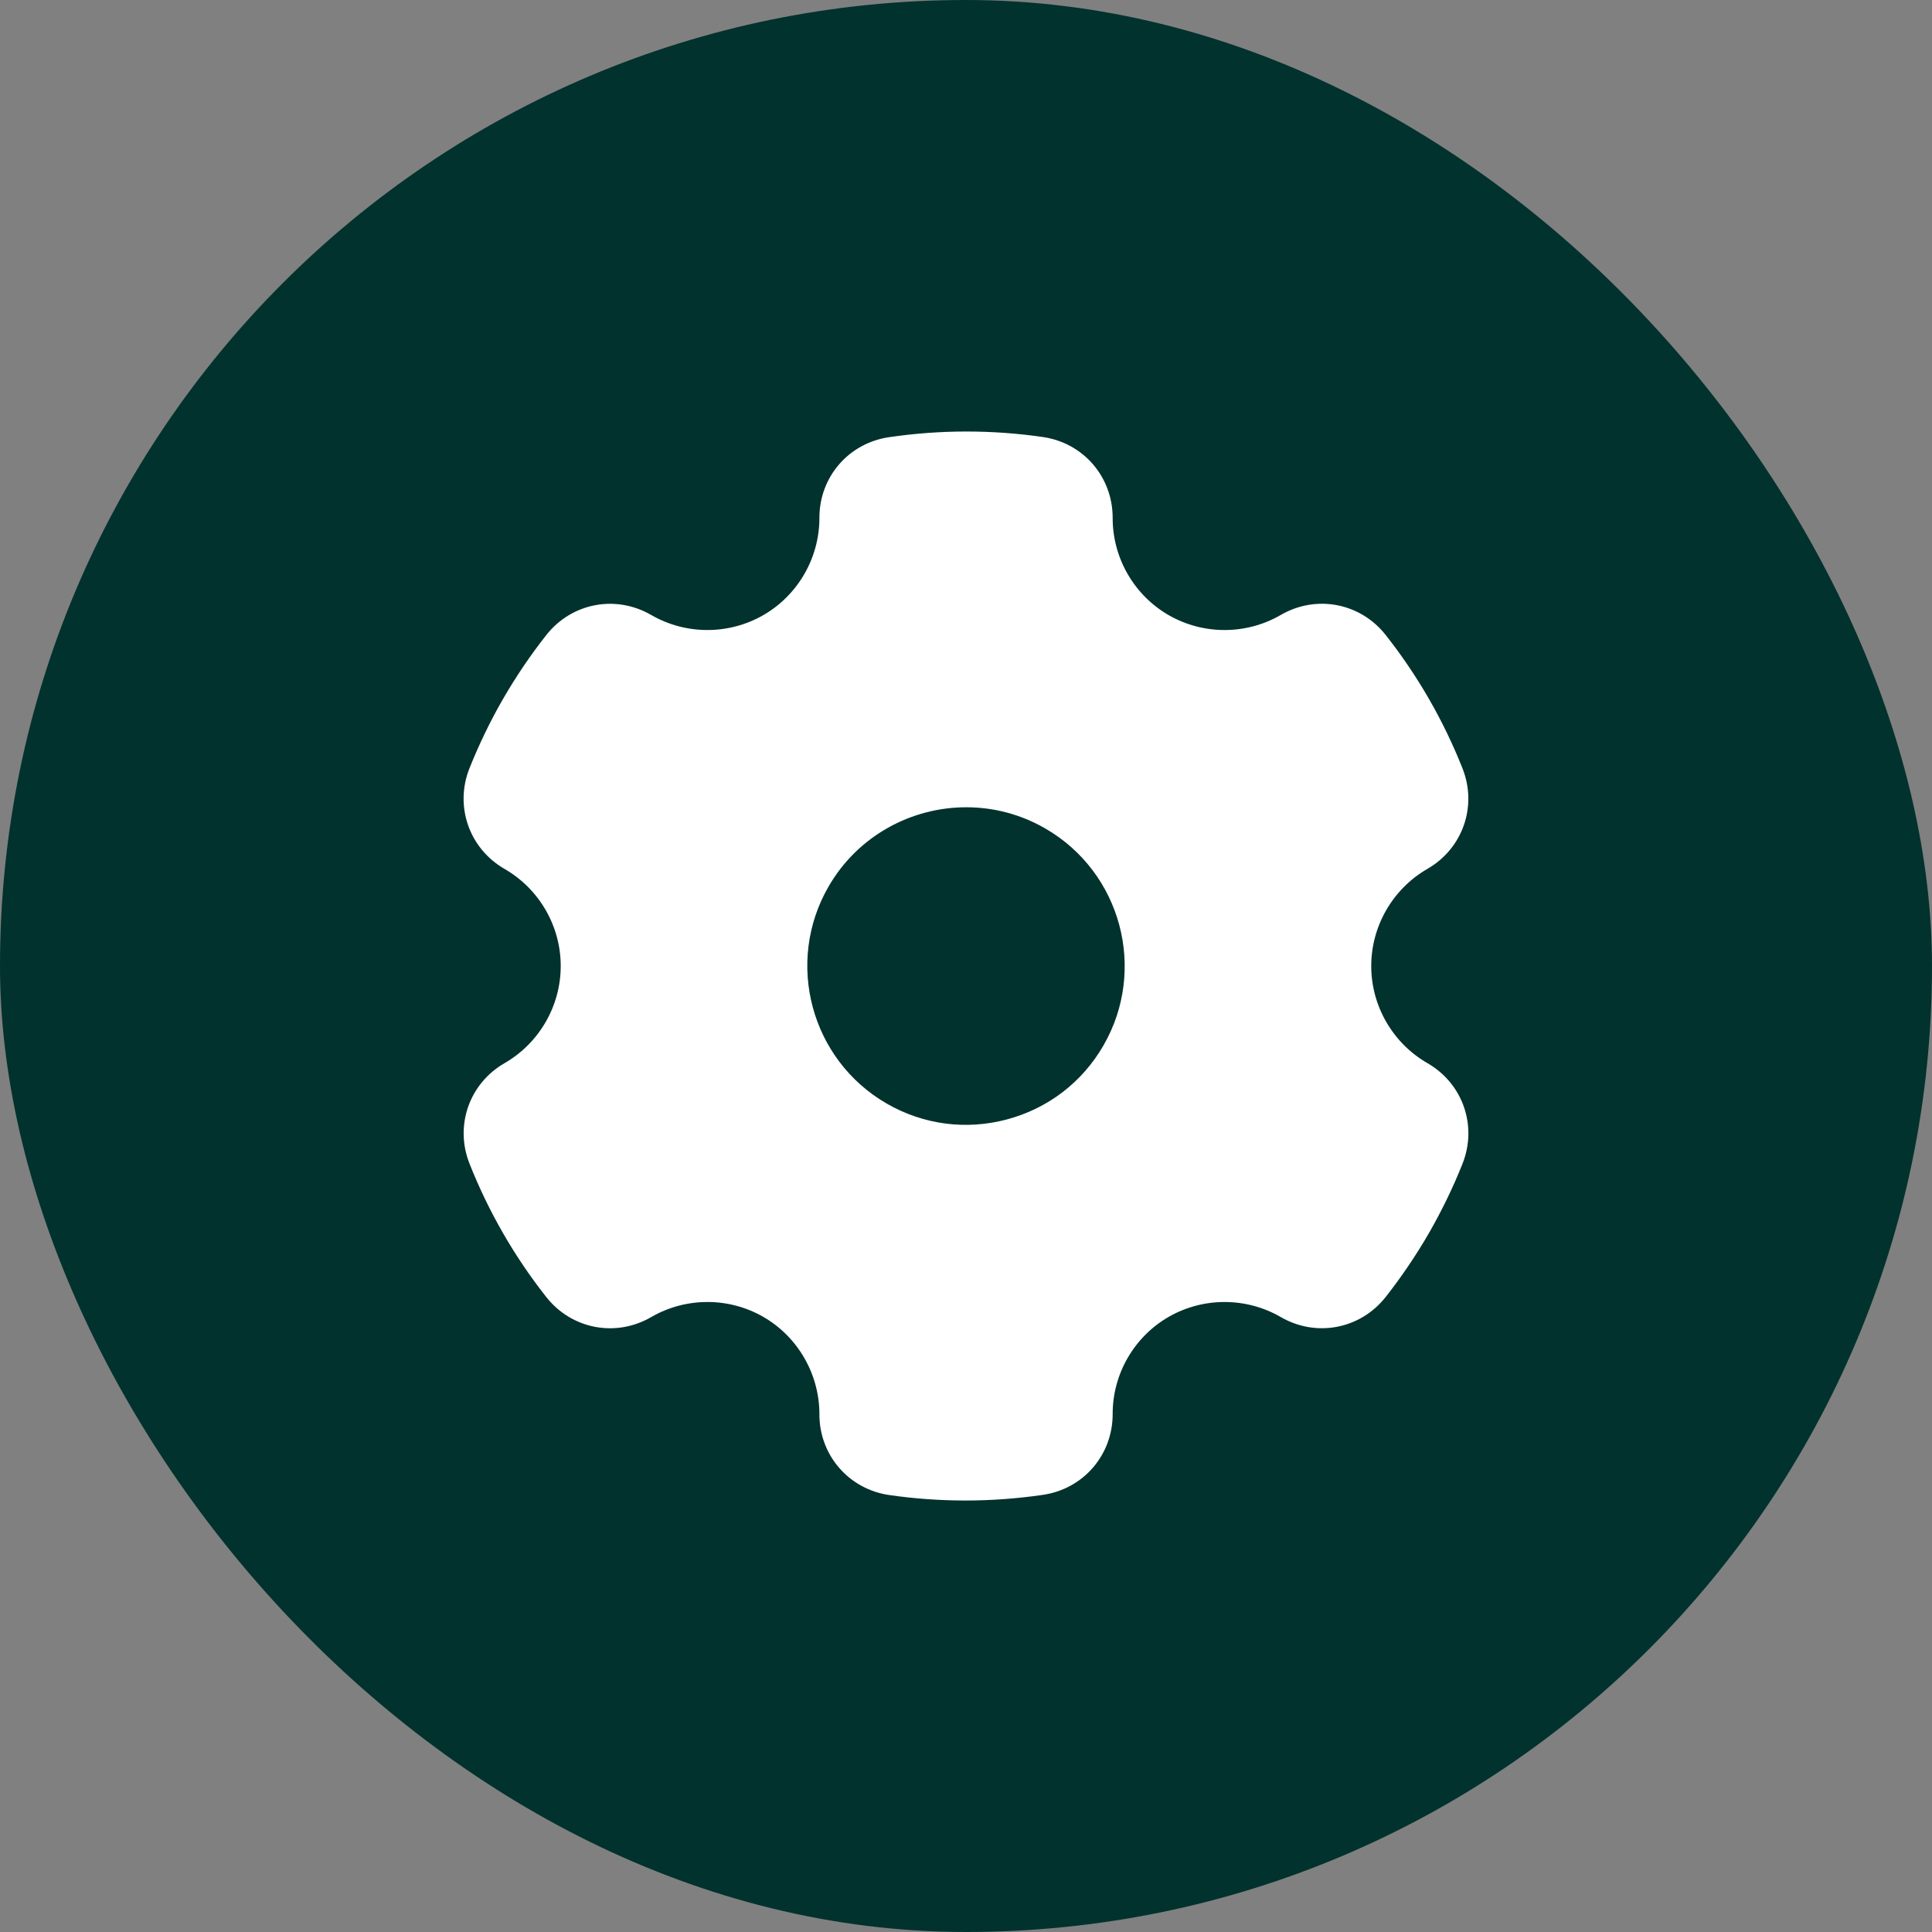 <svg width="56" height="56" viewBox="0 0 56 56" fill="none" xmlns="http://www.w3.org/2000/svg">
<rect x="0" y="0" width="56" height="56" fill="#808080" stroke="none"/>
<rect width="56" height="56" rx="28" fill="#02322D"/>
<path fill-rule="evenodd" clip-rule="evenodd" d="M41.375 30.816C40.37 30.237 39.746 29.159 39.746 28C39.746 26.843 40.37 25.765 41.372 25.186C42.4 24.595 42.828 23.367 42.389 22.267C41.838 20.876 41.088 19.577 40.165 18.406C39.43 17.473 38.153 17.229 37.125 17.824C36.123 18.406 34.876 18.408 33.871 17.828C32.869 17.249 32.248 16.169 32.251 15.009C32.251 13.822 31.402 12.837 30.227 12.667C28.749 12.453 27.247 12.455 25.769 12.672C24.598 12.843 23.748 13.827 23.751 15.012C23.751 16.17 23.13 17.25 22.128 17.828C21.124 18.407 19.879 18.406 18.874 17.825C17.846 17.23 16.569 17.475 15.834 18.408C15.374 18.993 14.956 19.61 14.583 20.255C14.211 20.9 13.886 21.575 13.611 22.261C13.169 23.363 13.596 24.593 14.624 25.186C15.629 25.764 16.253 26.843 16.253 28C16.253 29.158 15.629 30.236 14.627 30.815C13.599 31.406 13.172 32.633 13.611 33.734C14.161 35.122 14.909 36.422 15.834 37.595C16.569 38.527 17.846 38.772 18.874 38.177C19.876 37.595 21.124 37.593 22.128 38.172C23.13 38.752 23.751 39.832 23.751 40.992C23.748 42.178 24.601 43.163 25.772 43.334C26.505 43.44 27.244 43.493 27.983 43.493C28.733 43.493 29.483 43.438 30.23 43.329C31.402 43.158 32.251 42.174 32.251 40.99C32.248 39.83 32.869 38.751 33.871 38.172C34.875 37.594 36.12 37.595 37.125 38.176C38.153 38.771 39.43 38.526 40.165 37.593C40.625 37.008 41.043 36.39 41.416 35.746C41.785 35.102 42.116 34.427 42.388 33.74C42.831 32.637 42.403 31.407 41.375 30.816ZM31.985 30.302C31.372 31.366 30.38 32.128 29.19 32.446C28.004 32.764 26.762 32.601 25.699 31.986C23.502 30.717 22.747 27.897 24.015 25.699C24.864 24.225 26.417 23.399 28.007 23.399C28.789 23.399 29.577 23.597 30.3 24.015C32.497 25.283 33.253 28.104 31.985 30.302Z" fill="white"/>
</svg>
